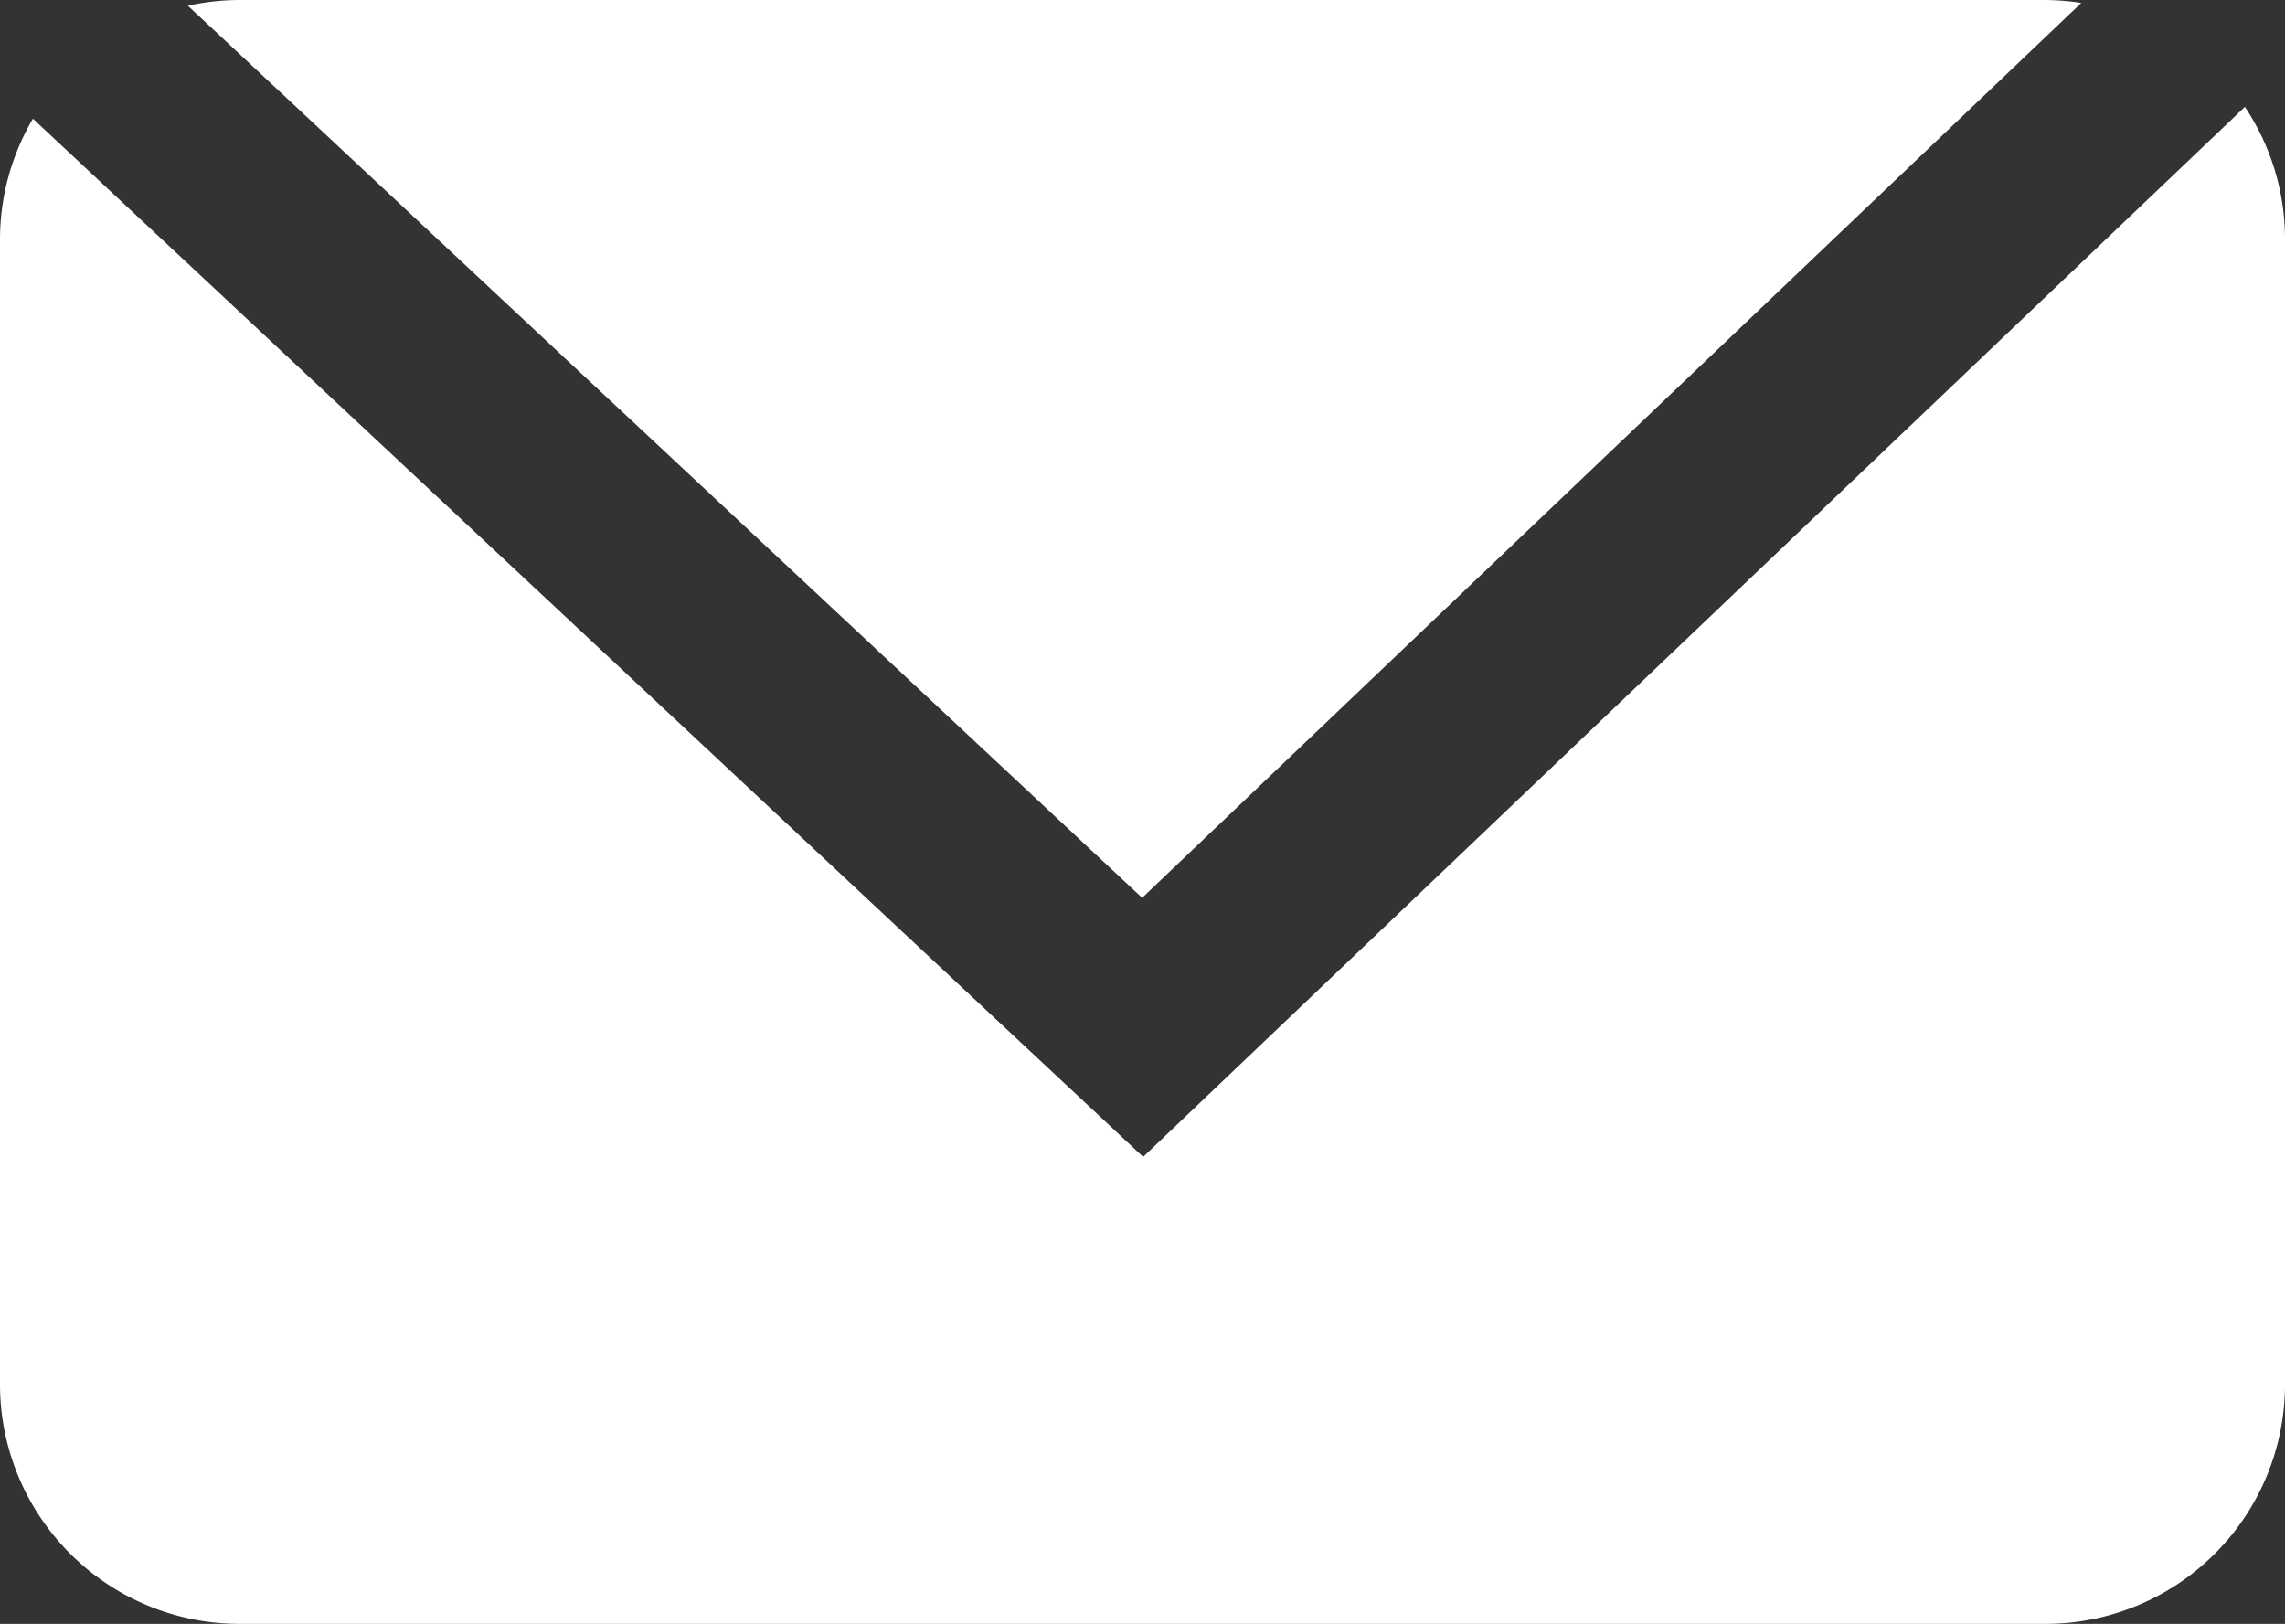 <svg xmlns="http://www.w3.org/2000/svg" viewBox="0 0 295.65 210.13"><rect x="0" y="0" width="295.65" height="210.13" fill="#333333" stroke="none"/><defs><style>.cls-1{fill:#fff;}</style></defs><path class="cls-1" d="M147.78,116.18,269.29.38A32.27,32.27,0,0,0,264.65,0H31a31.38,31.38,0,0,0-6.69.74Z"/><path class="cls-1" d="M147.91,149.7,4.26,15.36A30.84,30.84,0,0,0,0,31V179.13a31,31,0,0,0,31,31H264.65a31,31,0,0,0,31-31V31a30.89,30.89,0,0,0-5.19-17.17Z"/></svg>